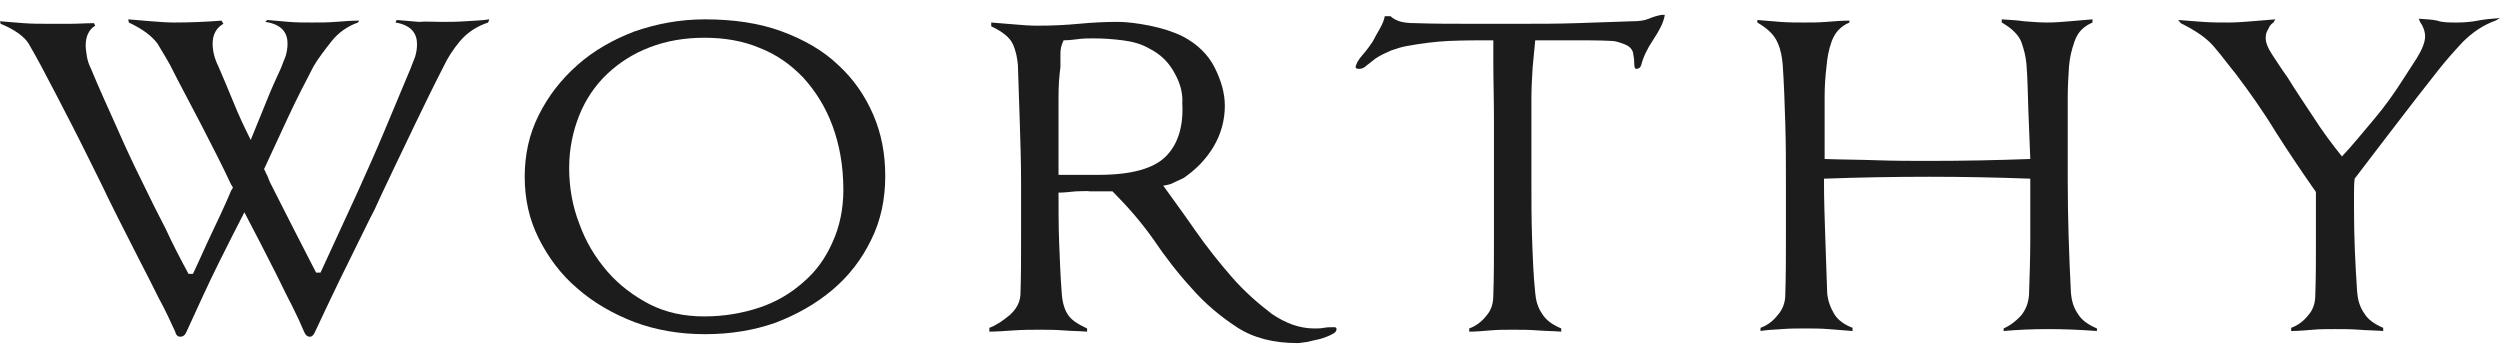<svg width="149" height="21" viewBox="0 0 149 21" fill="none" xmlns="http://www.w3.org/2000/svg">
<path d="M26.292 1.304C26.746 1.304 27.238 1.304 27.73 1.267C28.221 1.229 28.675 1.229 29.167 1.153L29.091 1.342C28.41 1.569 27.843 1.948 27.427 2.439C27.011 2.931 26.67 3.461 26.443 3.953C25.876 5.05 25.308 6.222 24.741 7.395C24.174 8.606 23.606 9.741 23.114 10.8C22.849 11.367 22.585 11.897 22.32 12.502C22.017 13.07 21.715 13.713 21.374 14.394C21.034 15.075 20.655 15.869 20.201 16.777C19.785 17.647 19.293 18.669 18.764 19.803C18.688 19.955 18.613 20.068 18.461 20.068C18.31 20.068 18.196 19.955 18.121 19.765C17.931 19.312 17.704 18.82 17.402 18.215C17.099 17.647 16.797 17.004 16.494 16.399C16.154 15.755 15.851 15.112 15.51 14.469C15.17 13.826 14.867 13.221 14.565 12.653C14.111 13.524 13.619 14.507 13.051 15.642C12.484 16.777 11.841 18.177 11.084 19.841C11.009 19.992 10.895 20.068 10.744 20.068C10.592 20.068 10.479 19.955 10.441 19.765C10.176 19.198 9.874 18.517 9.458 17.761C9.079 17.004 8.663 16.172 8.247 15.377C7.831 14.545 7.415 13.751 7.036 12.994C6.658 12.237 6.318 11.556 6.053 10.989C5.485 9.854 4.918 8.681 4.275 7.433C3.632 6.184 3.026 5.012 2.421 3.877C2.194 3.461 1.967 3.045 1.702 2.591C1.438 2.174 0.87 1.758 0.038 1.418L0 1.267C0.454 1.304 0.908 1.342 1.4 1.38C1.892 1.418 2.345 1.418 2.799 1.418C3.253 1.418 3.707 1.418 4.199 1.418C4.691 1.418 5.145 1.38 5.599 1.38L5.675 1.531C5.296 1.758 5.107 2.174 5.107 2.704C5.107 2.931 5.145 3.12 5.183 3.385C5.221 3.612 5.296 3.839 5.41 4.066C5.864 5.163 6.393 6.336 6.923 7.509C7.453 8.719 7.982 9.854 8.512 10.913C8.966 11.859 9.42 12.767 9.874 13.637C10.29 14.545 10.744 15.415 11.236 16.323H11.5C11.879 15.529 12.219 14.734 12.598 13.94C12.976 13.145 13.354 12.351 13.694 11.556C13.732 11.481 13.732 11.443 13.77 11.367C13.808 11.329 13.846 11.254 13.884 11.178L13.77 10.989C13.241 9.854 12.635 8.681 11.992 7.433C11.349 6.184 10.706 5.012 10.139 3.877C9.912 3.461 9.647 3.045 9.382 2.591C9.004 2.099 8.474 1.721 7.68 1.342L7.642 1.153C8.058 1.191 8.512 1.229 9.004 1.267C9.458 1.304 9.949 1.342 10.403 1.342C11.311 1.342 12.257 1.304 13.203 1.229L13.316 1.418C12.9 1.645 12.673 2.061 12.673 2.591C12.673 3.045 12.787 3.499 13.014 3.953C13.316 4.633 13.619 5.39 13.921 6.109C14.224 6.865 14.565 7.584 14.943 8.341C15.246 7.584 15.548 6.865 15.851 6.109C16.154 5.352 16.456 4.671 16.759 4.028C16.834 3.839 16.91 3.612 17.024 3.347C17.099 3.082 17.137 2.855 17.137 2.591C17.137 2.288 17.061 2.023 16.872 1.796C16.683 1.569 16.343 1.38 15.813 1.304L15.927 1.191C16.343 1.229 16.797 1.267 17.213 1.304C17.667 1.342 18.121 1.342 18.613 1.342C19.066 1.342 19.52 1.342 20.012 1.304C20.504 1.267 20.958 1.229 21.412 1.229L21.336 1.342C20.693 1.569 20.163 1.948 19.747 2.477C19.331 3.007 18.953 3.499 18.688 3.953C18.196 4.898 17.667 5.92 17.175 6.979C16.683 8.038 16.191 9.097 15.737 10.081C15.813 10.194 15.851 10.346 15.927 10.459C15.964 10.573 16.04 10.724 16.078 10.838C16.532 11.745 16.986 12.616 17.44 13.524C17.894 14.431 18.386 15.339 18.839 16.247H19.104L21.298 11.481C21.79 10.384 22.358 9.135 22.925 7.773C23.493 6.411 24.022 5.163 24.476 4.066C24.552 3.877 24.628 3.65 24.741 3.385C24.817 3.12 24.854 2.893 24.854 2.628C24.854 2.326 24.779 2.061 24.59 1.834C24.401 1.607 24.06 1.418 23.568 1.342L23.644 1.191C24.06 1.229 24.514 1.267 24.968 1.304C25.384 1.267 25.838 1.304 26.292 1.304Z" fill="#1C1C1C"/>
<path d="M42.017 1.153C43.72 1.153 45.271 1.38 46.595 1.872C47.919 2.364 49.054 3.007 49.962 3.877C50.87 4.709 51.55 5.693 52.042 6.828C52.534 7.963 52.761 9.173 52.761 10.497C52.761 11.859 52.496 13.145 51.929 14.28C51.361 15.453 50.605 16.436 49.621 17.269C48.638 18.101 47.503 18.744 46.216 19.236C44.93 19.69 43.53 19.917 42.017 19.917C40.542 19.917 39.142 19.69 37.818 19.198C36.532 18.706 35.359 18.025 34.413 17.193C33.43 16.361 32.673 15.339 32.106 14.204C31.538 13.07 31.273 11.859 31.273 10.535C31.273 9.211 31.538 8 32.106 6.865C32.673 5.731 33.43 4.747 34.413 3.877C35.397 3.007 36.532 2.364 37.818 1.872C39.142 1.418 40.504 1.153 42.017 1.153ZM41.979 2.25C40.807 2.25 39.71 2.439 38.726 2.818C37.742 3.196 36.91 3.726 36.191 4.406C35.473 5.087 34.905 5.92 34.527 6.865C34.148 7.811 33.922 8.87 33.922 10.005C33.922 11.14 34.111 12.275 34.527 13.334C34.905 14.394 35.473 15.339 36.191 16.172C36.91 17.004 37.78 17.647 38.726 18.139C39.71 18.631 40.769 18.858 41.979 18.858C43.152 18.858 44.249 18.669 45.271 18.328C46.292 17.988 47.162 17.458 47.881 16.815C48.638 16.172 49.205 15.377 49.621 14.431C50.037 13.524 50.264 12.464 50.264 11.329C50.264 9.892 50.037 8.643 49.621 7.509C49.205 6.374 48.6 5.428 47.881 4.633C47.124 3.839 46.254 3.234 45.271 2.855C44.287 2.439 43.19 2.25 41.979 2.25Z" fill="#1C1C1C"/>
<path d="M61.84 1.531C62.672 1.531 63.505 1.494 64.299 1.418C65.093 1.342 65.85 1.304 66.606 1.304C67.136 1.304 67.779 1.38 68.536 1.531C69.293 1.683 69.973 1.91 70.503 2.175C71.373 2.628 72.016 3.272 72.395 4.028C72.773 4.785 73 5.541 73 6.298C73 7.168 72.773 8 72.319 8.757C71.865 9.514 71.26 10.119 70.541 10.611C70.352 10.686 70.163 10.8 69.973 10.876C69.784 10.989 69.557 11.027 69.33 11.065C69.898 11.859 70.541 12.729 71.222 13.713C71.903 14.696 72.659 15.642 73.416 16.512C74.173 17.382 75.005 18.101 75.799 18.706C76.632 19.274 77.464 19.576 78.334 19.576C78.523 19.576 78.712 19.576 78.901 19.539C79.091 19.501 79.28 19.501 79.507 19.501C79.62 19.501 79.658 19.539 79.658 19.614C79.658 19.728 79.582 19.841 79.393 19.917C79.204 20.03 78.977 20.106 78.75 20.182C78.485 20.257 78.22 20.295 77.956 20.371C77.691 20.409 77.464 20.447 77.312 20.447C75.913 20.447 74.702 20.144 73.719 19.501C72.735 18.858 71.827 18.101 71.033 17.193C70.2 16.285 69.444 15.302 68.725 14.242C68.006 13.221 67.174 12.275 66.304 11.405H64.98C64.753 11.367 64.488 11.405 64.11 11.405C63.731 11.443 63.391 11.481 63.088 11.481C63.088 12.464 63.088 13.486 63.126 14.469C63.164 15.453 63.202 16.474 63.278 17.458C63.315 18.063 63.467 18.517 63.694 18.82C63.921 19.122 64.299 19.349 64.791 19.576V19.766C64.299 19.728 63.807 19.728 63.353 19.69C62.861 19.652 62.407 19.652 61.916 19.652C61.499 19.652 61.008 19.652 60.44 19.69C59.873 19.728 59.381 19.766 58.965 19.766V19.539C59.381 19.387 59.759 19.122 60.175 18.782C60.554 18.442 60.781 18.063 60.819 17.571C60.856 16.436 60.856 15.339 60.856 14.204C60.856 13.07 60.856 11.973 60.856 10.838C60.856 9.703 60.819 8.53 60.781 7.357C60.743 6.147 60.705 5.012 60.667 3.877C60.629 3.461 60.554 3.045 60.365 2.628C60.175 2.212 59.721 1.872 59.078 1.569V1.342C59.495 1.38 59.986 1.418 60.478 1.456C60.894 1.494 61.386 1.531 61.84 1.531ZM63.202 3.99C63.126 4.558 63.088 5.163 63.088 5.731C63.088 6.336 63.088 6.941 63.088 7.546V10.421C63.467 10.421 63.883 10.421 64.375 10.421C64.866 10.421 65.245 10.421 65.472 10.421C67.439 10.421 68.763 10.043 69.482 9.324C70.2 8.606 70.541 7.546 70.465 6.147C70.503 5.579 70.352 4.974 70.011 4.369C69.671 3.726 69.179 3.234 68.498 2.893C68.044 2.628 67.514 2.477 66.909 2.402C66.304 2.326 65.736 2.288 65.207 2.288C64.904 2.288 64.564 2.288 64.299 2.326C63.996 2.364 63.694 2.402 63.391 2.402C63.278 2.628 63.202 2.893 63.202 3.158C63.202 3.461 63.202 3.726 63.202 3.99Z" fill="#1C1C1C"/>
<path d="M99.216 0.926C99.141 1.342 98.914 1.796 98.535 2.364C98.157 2.931 97.93 3.423 97.817 3.877C97.779 3.99 97.703 4.066 97.665 4.066C97.59 4.104 97.552 4.104 97.514 4.104C97.438 4.104 97.4 3.99 97.4 3.764C97.4 3.537 97.363 3.31 97.325 3.12C97.249 2.893 97.098 2.742 96.795 2.629C96.493 2.515 96.266 2.439 96.038 2.439C95.32 2.402 94.563 2.402 93.769 2.402C92.974 2.402 92.218 2.402 91.499 2.402L91.348 3.99C91.31 4.596 91.272 5.239 91.272 5.882C91.272 6.525 91.272 7.168 91.272 7.811V10.8C91.272 11.935 91.272 13.032 91.31 14.129C91.348 15.226 91.385 16.361 91.499 17.458C91.537 17.912 91.65 18.328 91.915 18.706C92.142 19.085 92.52 19.35 93.05 19.576V19.766C92.558 19.728 92.066 19.728 91.612 19.69C91.121 19.652 90.667 19.652 90.175 19.652C89.721 19.652 89.267 19.652 88.851 19.69C88.397 19.728 87.981 19.766 87.565 19.766V19.576C87.981 19.425 88.321 19.16 88.586 18.82C88.889 18.48 89.002 18.063 89.002 17.609C89.04 16.474 89.04 15.377 89.04 14.242C89.04 13.108 89.04 12.011 89.04 10.876C89.04 9.741 89.04 8.53 89.04 7.244C89.04 5.958 89.002 4.747 89.002 3.65V2.402C88.132 2.402 87.262 2.402 86.392 2.439C85.522 2.477 84.689 2.591 83.857 2.742C83.592 2.78 83.252 2.893 82.912 3.007C82.571 3.158 82.231 3.31 81.966 3.499C81.777 3.65 81.587 3.801 81.436 3.915C81.285 4.066 81.133 4.104 80.982 4.104C80.869 4.104 80.793 4.066 80.793 3.99C80.831 3.801 80.944 3.574 81.209 3.272C81.474 2.969 81.663 2.704 81.814 2.477C81.928 2.25 82.079 1.986 82.231 1.721C82.382 1.456 82.495 1.191 82.533 0.964H82.874C82.987 1.078 83.176 1.191 83.403 1.267C83.63 1.342 83.933 1.38 84.387 1.38C85.446 1.418 86.505 1.418 87.565 1.418C88.624 1.418 89.683 1.418 90.742 1.418C91.764 1.418 92.823 1.418 93.958 1.38C95.093 1.342 96.19 1.305 97.287 1.267C97.665 1.267 98.006 1.229 98.27 1.115C98.535 1.002 98.8 0.926 99.027 0.888H99.216V0.926Z" fill="#1C1C1C"/>
<path d="M122.065 19.614C121.157 19.614 120.286 19.652 119.416 19.728V19.576C119.833 19.387 120.173 19.122 120.476 18.782C120.74 18.442 120.892 18.063 120.93 17.571C120.967 16.436 121.005 15.339 121.005 14.204C121.005 13.07 121.005 11.973 121.005 10.838V10.649C118.962 10.573 116.957 10.535 114.99 10.535C112.91 10.535 110.791 10.573 108.71 10.649V10.8C108.71 11.897 108.748 13.032 108.786 14.129C108.824 15.264 108.862 16.361 108.9 17.458C108.937 17.912 109.089 18.328 109.316 18.706C109.543 19.085 109.921 19.349 110.413 19.538V19.728C109.921 19.69 109.429 19.652 108.975 19.614C108.483 19.576 108.03 19.576 107.576 19.576C107.122 19.576 106.668 19.576 106.214 19.614C105.76 19.652 105.344 19.652 104.927 19.728V19.538C105.344 19.387 105.684 19.122 105.949 18.782C106.251 18.442 106.403 18.025 106.403 17.571C106.441 16.436 106.441 15.302 106.441 14.204C106.441 13.07 106.441 11.973 106.441 10.838C106.441 9.741 106.441 8.568 106.403 7.357C106.365 6.147 106.327 4.974 106.251 3.877C106.214 3.423 106.138 2.969 105.949 2.553C105.76 2.099 105.381 1.721 104.738 1.342V1.191C105.154 1.229 105.608 1.267 106.1 1.304C106.592 1.342 107.046 1.342 107.5 1.342C107.954 1.342 108.408 1.342 108.862 1.304C109.316 1.267 109.77 1.229 110.224 1.229V1.342C109.694 1.569 109.354 1.948 109.164 2.477C108.975 3.007 108.9 3.499 108.862 3.953C108.786 4.558 108.748 5.163 108.748 5.768C108.748 6.374 108.748 7.017 108.748 7.622V9.476C109.77 9.514 110.829 9.514 111.85 9.551C112.872 9.589 113.931 9.589 114.99 9.589C116.957 9.589 118.962 9.551 121.005 9.476C120.967 8.53 120.93 7.584 120.892 6.638C120.854 5.693 120.854 4.747 120.778 3.839C120.74 3.385 120.627 2.931 120.476 2.515C120.324 2.099 119.908 1.683 119.303 1.342V1.153C119.719 1.191 120.135 1.191 120.627 1.267C121.119 1.304 121.573 1.342 122.027 1.342C122.481 1.342 122.935 1.304 123.351 1.267C123.805 1.229 124.259 1.191 124.713 1.153V1.342C124.183 1.569 123.843 1.91 123.653 2.439C123.464 2.969 123.351 3.461 123.313 3.953C123.275 4.558 123.237 5.163 123.237 5.806C123.237 6.449 123.237 7.092 123.237 7.736V10.724C123.237 12.956 123.313 15.188 123.426 17.42C123.464 17.912 123.578 18.328 123.843 18.706C124.07 19.085 124.448 19.349 124.977 19.576V19.728C123.956 19.652 122.972 19.614 122.065 19.614Z" fill="#1C1C1C"/>
<path d="M146.428 1.342C146.882 1.342 147.298 1.305 147.676 1.229C148.054 1.153 148.471 1.115 149 1.078L148.735 1.229C147.979 1.494 147.336 1.948 146.768 2.515C146.201 3.12 145.709 3.688 145.293 4.218C144.461 5.277 143.628 6.336 142.796 7.433C141.964 8.53 141.132 9.589 140.337 10.649C140.299 10.951 140.299 11.292 140.299 11.594C140.299 11.897 140.299 12.238 140.299 12.54C140.299 14.167 140.375 15.756 140.488 17.42C140.526 17.874 140.64 18.29 140.905 18.669C141.132 19.047 141.51 19.312 142.039 19.539V19.728C141.548 19.69 141.056 19.69 140.602 19.652C140.11 19.614 139.656 19.614 139.164 19.614C138.71 19.614 138.256 19.614 137.84 19.652C137.386 19.69 136.97 19.728 136.554 19.728V19.539C136.97 19.387 137.311 19.123 137.576 18.782C137.878 18.442 137.992 18.026 137.992 17.572C138.029 16.55 138.029 15.529 138.029 14.507C138.029 13.486 138.029 12.464 138.029 11.443C137.235 10.308 136.441 9.135 135.646 7.887C134.89 6.639 134.057 5.466 133.225 4.369C132.847 3.915 132.468 3.385 132.014 2.856C131.56 2.288 130.88 1.834 129.972 1.38L129.82 1.191C130.274 1.229 130.766 1.267 131.296 1.305C131.825 1.342 132.317 1.342 132.809 1.342C133.263 1.342 133.755 1.305 134.209 1.267C134.663 1.229 135.154 1.191 135.608 1.153L135.495 1.342C135.381 1.418 135.268 1.532 135.192 1.721C135.079 1.91 135.041 2.061 135.041 2.175C135.003 2.477 135.154 2.856 135.457 3.31C135.76 3.764 136.024 4.18 136.327 4.596C136.819 5.39 137.349 6.185 137.878 6.979C138.408 7.811 138.975 8.568 139.58 9.325C140.224 8.644 140.829 7.887 141.472 7.13C142.115 6.374 142.683 5.579 143.212 4.747C143.439 4.407 143.704 3.991 144.044 3.461C144.347 2.969 144.536 2.515 144.536 2.175C144.536 1.872 144.423 1.569 144.234 1.305L144.158 1.115C144.574 1.153 144.915 1.153 145.255 1.229C145.558 1.342 145.974 1.342 146.428 1.342Z" fill="#1C1C1C"/>
</svg>
